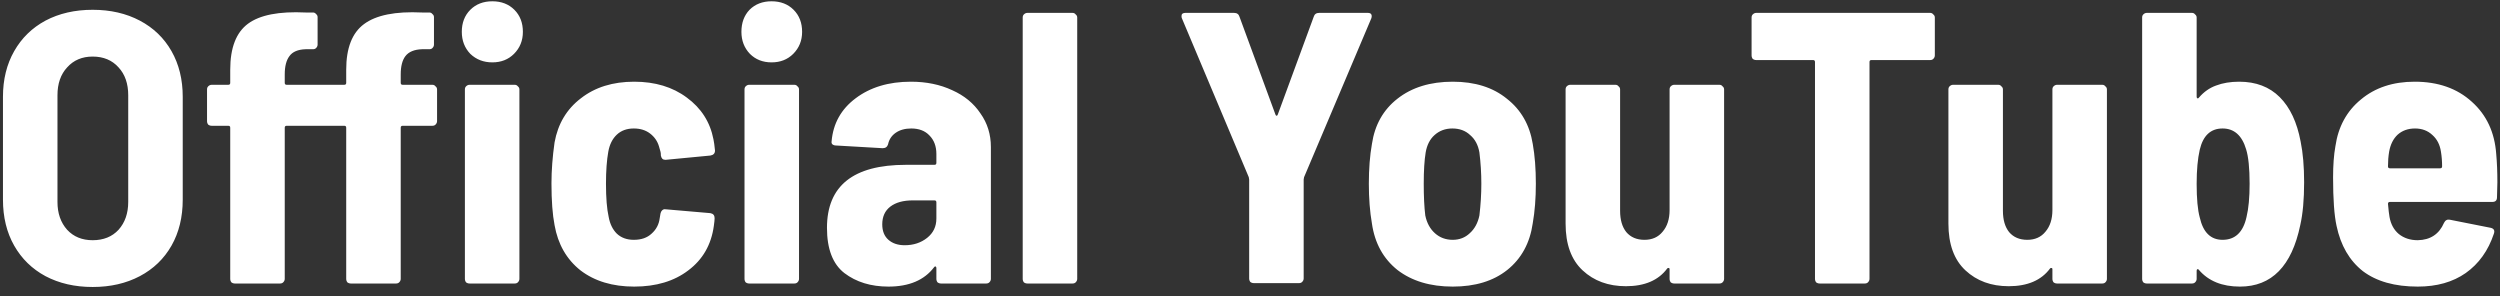 <svg width="194" height="23" viewBox="0 0 194 23" fill="none" xmlns="http://www.w3.org/2000/svg">
<rect x="0" y="0" width="194" height="23" fill="#333333" stroke="none"/>
<path d="M7.19 22.27C5.81 22.27 4.59 21.99 3.53 21.43C2.49 20.87 1.68 20.08 1.1 19.06C0.52 18.04 0.23 16.85 0.23 15.49V7.51C0.23 6.17 0.52 4.99 1.1 3.97C1.68 2.95 2.49 2.16 3.53 1.6C4.59 1.04 5.81 0.76 7.19 0.76C8.57 0.76 9.79 1.04 10.85 1.6C11.91 2.16 12.73 2.95 13.31 3.97C13.89 4.99 14.18 6.17 14.18 7.51V15.49C14.18 16.85 13.89 18.04 13.31 19.06C12.73 20.08 11.91 20.87 10.85 21.43C9.79 21.99 8.57 22.27 7.19 22.27ZM7.19 18.64C8.03 18.64 8.7 18.37 9.2 17.83C9.7 17.27 9.95 16.55 9.95 15.67V7.39C9.95 6.49 9.7 5.77 9.2 5.23C8.7 4.67 8.03 4.39 7.19 4.39C6.37 4.39 5.71 4.67 5.21 5.23C4.71 5.77 4.46 6.49 4.46 7.39V15.67C4.46 16.55 4.71 17.27 5.21 17.83C5.71 18.37 6.37 18.64 7.19 18.64ZM38.206 4.84C37.526 4.84 36.956 4.62 36.496 4.18C36.056 3.72 35.836 3.15 35.836 2.47C35.836 1.77 36.056 1.2 36.496 0.76C36.936 0.32 37.506 0.1 38.206 0.1C38.906 0.1 39.476 0.32 39.916 0.76C40.356 1.2 40.576 1.77 40.576 2.47C40.576 3.15 40.346 3.72 39.886 4.18C39.446 4.62 38.886 4.84 38.206 4.84ZM31.096 6.43C31.096 6.53 31.146 6.58 31.246 6.58H33.556C33.656 6.58 33.736 6.62 33.796 6.7C33.876 6.76 33.916 6.84 33.916 6.94V9.4C33.916 9.5 33.876 9.59 33.796 9.67C33.736 9.73 33.656 9.76 33.556 9.76H31.246C31.146 9.76 31.096 9.81 31.096 9.91V21.64C31.096 21.74 31.056 21.83 30.976 21.91C30.916 21.97 30.836 22 30.736 22H27.226C27.126 22 27.036 21.97 26.956 21.91C26.896 21.83 26.866 21.74 26.866 21.64V9.91C26.866 9.81 26.816 9.76 26.716 9.76H22.246C22.146 9.76 22.096 9.81 22.096 9.91V21.64C22.096 21.74 22.056 21.83 21.976 21.91C21.916 21.97 21.836 22 21.736 22H18.226C18.126 22 18.036 21.97 17.956 21.91C17.896 21.83 17.866 21.74 17.866 21.64V9.91C17.866 9.81 17.816 9.76 17.716 9.76H16.426C16.326 9.76 16.236 9.73 16.156 9.67C16.096 9.59 16.066 9.5 16.066 9.4V6.94C16.066 6.84 16.096 6.76 16.156 6.7C16.236 6.62 16.326 6.58 16.426 6.58H17.716C17.816 6.58 17.866 6.53 17.866 6.43V5.41C17.866 3.71 18.326 2.52 19.246 1.84C20.166 1.16 21.656 0.87 23.716 0.97H24.286C24.386 0.97 24.466 1.01 24.526 1.09C24.606 1.15 24.646 1.23 24.646 1.33V3.46C24.646 3.56 24.606 3.65 24.526 3.73C24.466 3.79 24.386 3.82 24.286 3.82H23.716C23.116 3.84 22.696 4.02 22.456 4.36C22.216 4.68 22.096 5.15 22.096 5.77V6.43C22.096 6.53 22.146 6.58 22.246 6.58H26.716C26.816 6.58 26.866 6.53 26.866 6.43V5.41C26.866 3.73 27.326 2.55 28.246 1.87C29.186 1.17 30.686 0.87 32.746 0.97H33.316C33.416 0.97 33.496 1.01 33.556 1.09C33.636 1.15 33.676 1.23 33.676 1.33V3.46C33.676 3.56 33.636 3.65 33.556 3.73C33.496 3.79 33.416 3.82 33.316 3.82H32.746C32.146 3.84 31.716 4.02 31.456 4.36C31.216 4.68 31.096 5.15 31.096 5.77V6.43ZM36.436 22C36.336 22 36.246 21.97 36.166 21.91C36.106 21.83 36.076 21.74 36.076 21.64V6.94C36.076 6.84 36.106 6.76 36.166 6.7C36.246 6.62 36.336 6.58 36.436 6.58H39.946C40.046 6.58 40.126 6.62 40.186 6.7C40.266 6.76 40.306 6.84 40.306 6.94V21.64C40.306 21.74 40.266 21.83 40.186 21.91C40.126 21.97 40.046 22 39.946 22H36.436ZM49.214 22.24C47.534 22.24 46.144 21.82 45.044 20.98C43.964 20.12 43.294 18.95 43.034 17.47C42.874 16.65 42.794 15.57 42.794 14.23C42.794 13.23 42.874 12.17 43.034 11.05C43.294 9.61 43.974 8.47 45.074 7.63C46.174 6.77 47.554 6.34 49.214 6.34C50.834 6.34 52.194 6.75 53.294 7.57C54.414 8.39 55.104 9.47 55.364 10.81C55.404 10.99 55.444 11.28 55.484 11.68C55.484 11.9 55.364 12.03 55.124 12.07L51.674 12.4H51.614C51.434 12.4 51.324 12.29 51.284 12.07C51.284 11.93 51.274 11.83 51.254 11.77C51.214 11.61 51.174 11.47 51.134 11.35C51.014 10.95 50.784 10.62 50.444 10.36C50.104 10.1 49.684 9.97 49.184 9.97C48.644 9.97 48.204 10.13 47.864 10.45C47.524 10.77 47.304 11.21 47.204 11.77C47.084 12.43 47.024 13.26 47.024 14.26C47.024 15.36 47.094 16.22 47.234 16.84C47.334 17.38 47.544 17.81 47.864 18.13C48.204 18.45 48.644 18.61 49.184 18.61C49.764 18.61 50.224 18.45 50.564 18.13C50.924 17.81 51.134 17.41 51.194 16.93L51.254 16.57C51.274 16.47 51.314 16.39 51.374 16.33C51.454 16.25 51.544 16.22 51.644 16.24L55.124 16.54C55.344 16.58 55.454 16.71 55.454 16.93C55.454 17.05 55.434 17.25 55.394 17.53C55.194 18.99 54.534 20.14 53.414 20.98C52.314 21.82 50.914 22.24 49.214 22.24ZM59.874 4.84C59.194 4.84 58.634 4.62 58.194 4.18C57.754 3.72 57.534 3.15 57.534 2.47C57.534 1.77 57.744 1.2 58.164 0.76C58.604 0.32 59.174 0.1 59.874 0.1C60.574 0.1 61.144 0.32 61.584 0.76C62.024 1.2 62.244 1.77 62.244 2.47C62.244 3.15 62.014 3.72 61.554 4.18C61.114 4.62 60.554 4.84 59.874 4.84ZM58.134 22C58.034 22 57.944 21.97 57.864 21.91C57.804 21.83 57.774 21.74 57.774 21.64V6.94C57.774 6.84 57.804 6.76 57.864 6.7C57.944 6.62 58.034 6.58 58.134 6.58H61.644C61.744 6.58 61.824 6.62 61.884 6.7C61.964 6.76 62.004 6.84 62.004 6.94V21.64C62.004 21.74 61.964 21.83 61.884 21.91C61.824 21.97 61.744 22 61.644 22H58.134ZM70.683 6.34C71.883 6.34 72.953 6.56 73.893 7C74.833 7.42 75.563 8.02 76.083 8.8C76.623 9.56 76.893 10.43 76.893 11.41V21.64C76.893 21.74 76.853 21.83 76.773 21.91C76.713 21.97 76.633 22 76.533 22H73.023C72.923 22 72.833 21.97 72.753 21.91C72.693 21.83 72.663 21.74 72.663 21.64V20.8C72.663 20.74 72.643 20.7 72.603 20.68C72.563 20.66 72.523 20.68 72.483 20.74C71.723 21.74 70.543 22.24 68.943 22.24C67.583 22.24 66.443 21.89 65.523 21.19C64.623 20.49 64.173 19.32 64.173 17.68C64.173 14.42 66.213 12.79 70.293 12.79H72.513C72.613 12.79 72.663 12.74 72.663 12.64V11.95C72.663 11.35 72.483 10.87 72.123 10.51C71.783 10.15 71.313 9.97 70.713 9.97C70.233 9.97 69.833 10.08 69.513 10.3C69.193 10.52 68.993 10.82 68.913 11.2C68.853 11.4 68.713 11.5 68.493 11.5L64.863 11.29C64.763 11.29 64.673 11.26 64.593 11.2C64.533 11.14 64.513 11.06 64.533 10.96C64.653 9.58 65.273 8.47 66.393 7.63C67.533 6.77 68.963 6.34 70.683 6.34ZM70.203 19.03C70.883 19.03 71.463 18.84 71.943 18.46C72.423 18.08 72.663 17.58 72.663 16.96V15.7C72.663 15.6 72.613 15.55 72.513 15.55H70.833C70.093 15.55 69.513 15.71 69.093 16.03C68.673 16.35 68.463 16.81 68.463 17.41C68.463 17.93 68.623 18.33 68.943 18.61C69.263 18.89 69.683 19.03 70.203 19.03ZM79.722 22C79.622 22 79.532 21.97 79.452 21.91C79.392 21.83 79.362 21.74 79.362 21.64V1.36C79.362 1.26 79.392 1.18 79.452 1.12C79.532 1.04 79.622 1 79.722 1H83.232C83.332 1 83.412 1.04 83.472 1.12C83.552 1.18 83.592 1.26 83.592 1.36V21.64C83.592 21.74 83.552 21.83 83.472 21.91C83.412 21.97 83.332 22 83.232 22H79.722ZM97.295 21.97C97.195 21.97 97.105 21.94 97.025 21.88C96.965 21.8 96.935 21.71 96.935 21.61V13.93L96.905 13.75L91.715 1.42C91.695 1.38 91.685 1.32 91.685 1.24C91.685 1.08 91.785 1 91.985 1H95.765C95.985 1 96.125 1.1 96.185 1.3L98.975 8.89C98.995 8.95 99.025 8.98 99.065 8.98C99.105 8.98 99.135 8.95 99.155 8.89L101.945 1.3C102.005 1.1 102.145 1 102.365 1H106.145C106.285 1 106.375 1.04 106.415 1.12C106.455 1.2 106.455 1.3 106.415 1.42L101.195 13.75L101.165 13.93V21.61C101.165 21.71 101.125 21.8 101.045 21.88C100.985 21.94 100.905 21.97 100.805 21.97H97.295ZM112.732 22.24C110.992 22.24 109.562 21.81 108.442 20.95C107.342 20.07 106.682 18.87 106.462 17.35C106.302 16.43 106.222 15.4 106.222 14.26C106.222 13.1 106.302 12.07 106.462 11.17C106.682 9.69 107.342 8.52 108.442 7.66C109.562 6.78 110.992 6.34 112.732 6.34C114.452 6.34 115.852 6.78 116.932 7.66C118.032 8.52 118.702 9.69 118.942 11.17C119.102 12.07 119.182 13.1 119.182 14.26C119.182 15.38 119.102 16.4 118.942 17.32C118.722 18.86 118.062 20.07 116.962 20.95C115.882 21.81 114.472 22.24 112.732 22.24ZM112.732 18.61C113.252 18.61 113.692 18.44 114.052 18.1C114.432 17.76 114.682 17.3 114.802 16.72C114.902 15.88 114.952 15.06 114.952 14.26C114.952 13.44 114.902 12.63 114.802 11.83C114.702 11.25 114.462 10.8 114.082 10.48C113.722 10.14 113.262 9.97 112.702 9.97C112.162 9.97 111.702 10.14 111.322 10.48C110.962 10.8 110.732 11.25 110.632 11.83C110.532 12.43 110.482 13.24 110.482 14.26C110.482 15.26 110.522 16.08 110.602 16.72C110.722 17.3 110.972 17.76 111.352 18.1C111.732 18.44 112.192 18.61 112.732 18.61ZM129.56 6.94C129.56 6.84 129.59 6.76 129.65 6.7C129.73 6.62 129.82 6.58 129.92 6.58H133.43C133.53 6.58 133.61 6.62 133.67 6.7C133.75 6.76 133.79 6.84 133.79 6.94V21.64C133.79 21.74 133.75 21.83 133.67 21.91C133.61 21.97 133.53 22 133.43 22H129.92C129.82 22 129.73 21.97 129.65 21.91C129.59 21.83 129.56 21.74 129.56 21.64V20.89C129.56 20.83 129.54 20.8 129.5 20.8C129.46 20.78 129.42 20.79 129.38 20.83C128.7 21.75 127.63 22.21 126.17 22.21C124.81 22.21 123.69 21.8 122.81 20.98C121.93 20.16 121.49 18.95 121.49 17.35V6.94C121.49 6.84 121.52 6.76 121.58 6.7C121.66 6.62 121.75 6.58 121.85 6.58H125.36C125.46 6.58 125.54 6.62 125.6 6.7C125.68 6.76 125.72 6.84 125.72 6.94V16.36C125.72 17.06 125.88 17.61 126.2 18.01C126.54 18.41 127.01 18.61 127.61 18.61C128.21 18.61 128.68 18.4 129.02 17.98C129.38 17.56 129.56 17 129.56 16.3V6.94ZM149.783 1C149.883 1 149.963 1.04 150.023 1.12C150.103 1.18 150.143 1.26 150.143 1.36V4.3C150.143 4.4 150.103 4.49 150.023 4.57C149.963 4.63 149.883 4.66 149.783 4.66H145.223C145.123 4.66 145.073 4.71 145.073 4.81V21.64C145.073 21.74 145.033 21.83 144.953 21.91C144.893 21.97 144.813 22 144.713 22H141.203C141.103 22 141.013 21.97 140.933 21.91C140.873 21.83 140.843 21.74 140.843 21.64V4.81C140.843 4.71 140.793 4.66 140.693 4.66H136.283C136.183 4.66 136.093 4.63 136.013 4.57C135.953 4.49 135.923 4.4 135.923 4.3V1.36C135.923 1.26 135.953 1.18 136.013 1.12C136.093 1.04 136.183 1 136.283 1H149.783ZM159.267 6.94C159.267 6.84 159.297 6.76 159.357 6.7C159.437 6.62 159.527 6.58 159.627 6.58H163.137C163.237 6.58 163.317 6.62 163.377 6.7C163.457 6.76 163.497 6.84 163.497 6.94V21.64C163.497 21.74 163.457 21.83 163.377 21.91C163.317 21.97 163.237 22 163.137 22H159.627C159.527 22 159.437 21.97 159.357 21.91C159.297 21.83 159.267 21.74 159.267 21.64V20.89C159.267 20.83 159.247 20.8 159.207 20.8C159.167 20.78 159.127 20.79 159.087 20.83C158.407 21.75 157.337 22.21 155.877 22.21C154.517 22.21 153.397 21.8 152.517 20.98C151.637 20.16 151.197 18.95 151.197 17.35V6.94C151.197 6.84 151.227 6.76 151.287 6.7C151.367 6.62 151.457 6.58 151.557 6.58H155.067C155.167 6.58 155.247 6.62 155.307 6.7C155.387 6.76 155.427 6.84 155.427 6.94V16.36C155.427 17.06 155.587 17.61 155.907 18.01C156.247 18.41 156.717 18.61 157.317 18.61C157.917 18.61 158.387 18.4 158.727 17.98C159.087 17.56 159.267 17 159.267 16.3V6.94ZM178.53 10.99C178.71 11.87 178.8 12.92 178.8 14.14C178.8 15.48 178.7 16.59 178.5 17.47C177.84 20.65 176.28 22.24 173.82 22.24C172.44 22.24 171.38 21.81 170.64 20.95C170.6 20.89 170.56 20.87 170.52 20.89C170.48 20.91 170.46 20.95 170.46 21.01V21.64C170.46 21.74 170.42 21.83 170.34 21.91C170.28 21.97 170.2 22 170.1 22H166.59C166.49 22 166.4 21.97 166.32 21.91C166.26 21.83 166.23 21.74 166.23 21.64V1.36C166.23 1.26 166.26 1.18 166.32 1.12C166.4 1.04 166.49 1 166.59 1H170.1C170.2 1 170.28 1.04 170.34 1.12C170.42 1.18 170.46 1.26 170.46 1.36V7.51C170.46 7.57 170.48 7.61 170.52 7.63C170.56 7.65 170.6 7.63 170.64 7.57C171.02 7.13 171.46 6.82 171.96 6.64C172.48 6.44 173.08 6.34 173.76 6.34C175.06 6.34 176.11 6.74 176.91 7.54C177.71 8.34 178.25 9.49 178.53 10.99ZM174.33 16.84C174.49 16.18 174.57 15.32 174.57 14.26C174.57 13.06 174.48 12.17 174.3 11.59C173.98 10.51 173.37 9.97 172.47 9.97C171.55 9.97 170.96 10.52 170.7 11.62C170.54 12.32 170.46 13.2 170.46 14.26C170.46 15.42 170.54 16.29 170.7 16.87C170.96 18.03 171.55 18.61 172.47 18.61C173.45 18.61 174.07 18.02 174.33 16.84ZM193.707 11.95C193.767 12.61 193.797 13.34 193.797 14.14L193.767 15.31C193.767 15.55 193.647 15.67 193.407 15.67H185.457C185.357 15.67 185.307 15.72 185.307 15.82C185.347 16.28 185.387 16.62 185.427 16.84C185.527 17.4 185.767 17.84 186.147 18.16C186.547 18.48 187.037 18.64 187.617 18.64C188.597 18.62 189.277 18.17 189.657 17.29C189.757 17.09 189.907 17.01 190.107 17.05L193.287 17.68C193.527 17.74 193.607 17.89 193.527 18.13C193.087 19.45 192.357 20.47 191.337 21.19C190.337 21.89 189.097 22.24 187.617 22.24C185.837 22.24 184.417 21.84 183.357 21.04C182.317 20.22 181.637 19.05 181.317 17.53C181.137 16.71 181.047 15.46 181.047 13.78C181.047 12.82 181.107 12.01 181.227 11.35C181.447 9.83 182.107 8.62 183.207 7.72C184.307 6.8 185.697 6.34 187.377 6.34C189.197 6.34 190.677 6.86 191.817 7.9C192.957 8.92 193.587 10.27 193.707 11.95ZM187.407 9.97C186.867 9.97 186.417 10.13 186.057 10.45C185.717 10.77 185.497 11.21 185.397 11.77C185.337 12.13 185.307 12.51 185.307 12.91C185.307 13.01 185.357 13.06 185.457 13.06H189.357C189.457 13.06 189.507 13.01 189.507 12.91C189.507 12.51 189.477 12.13 189.417 11.77C189.337 11.23 189.117 10.8 188.757 10.48C188.397 10.14 187.947 9.97 187.407 9.97Z" fill="white"/>
</svg>
